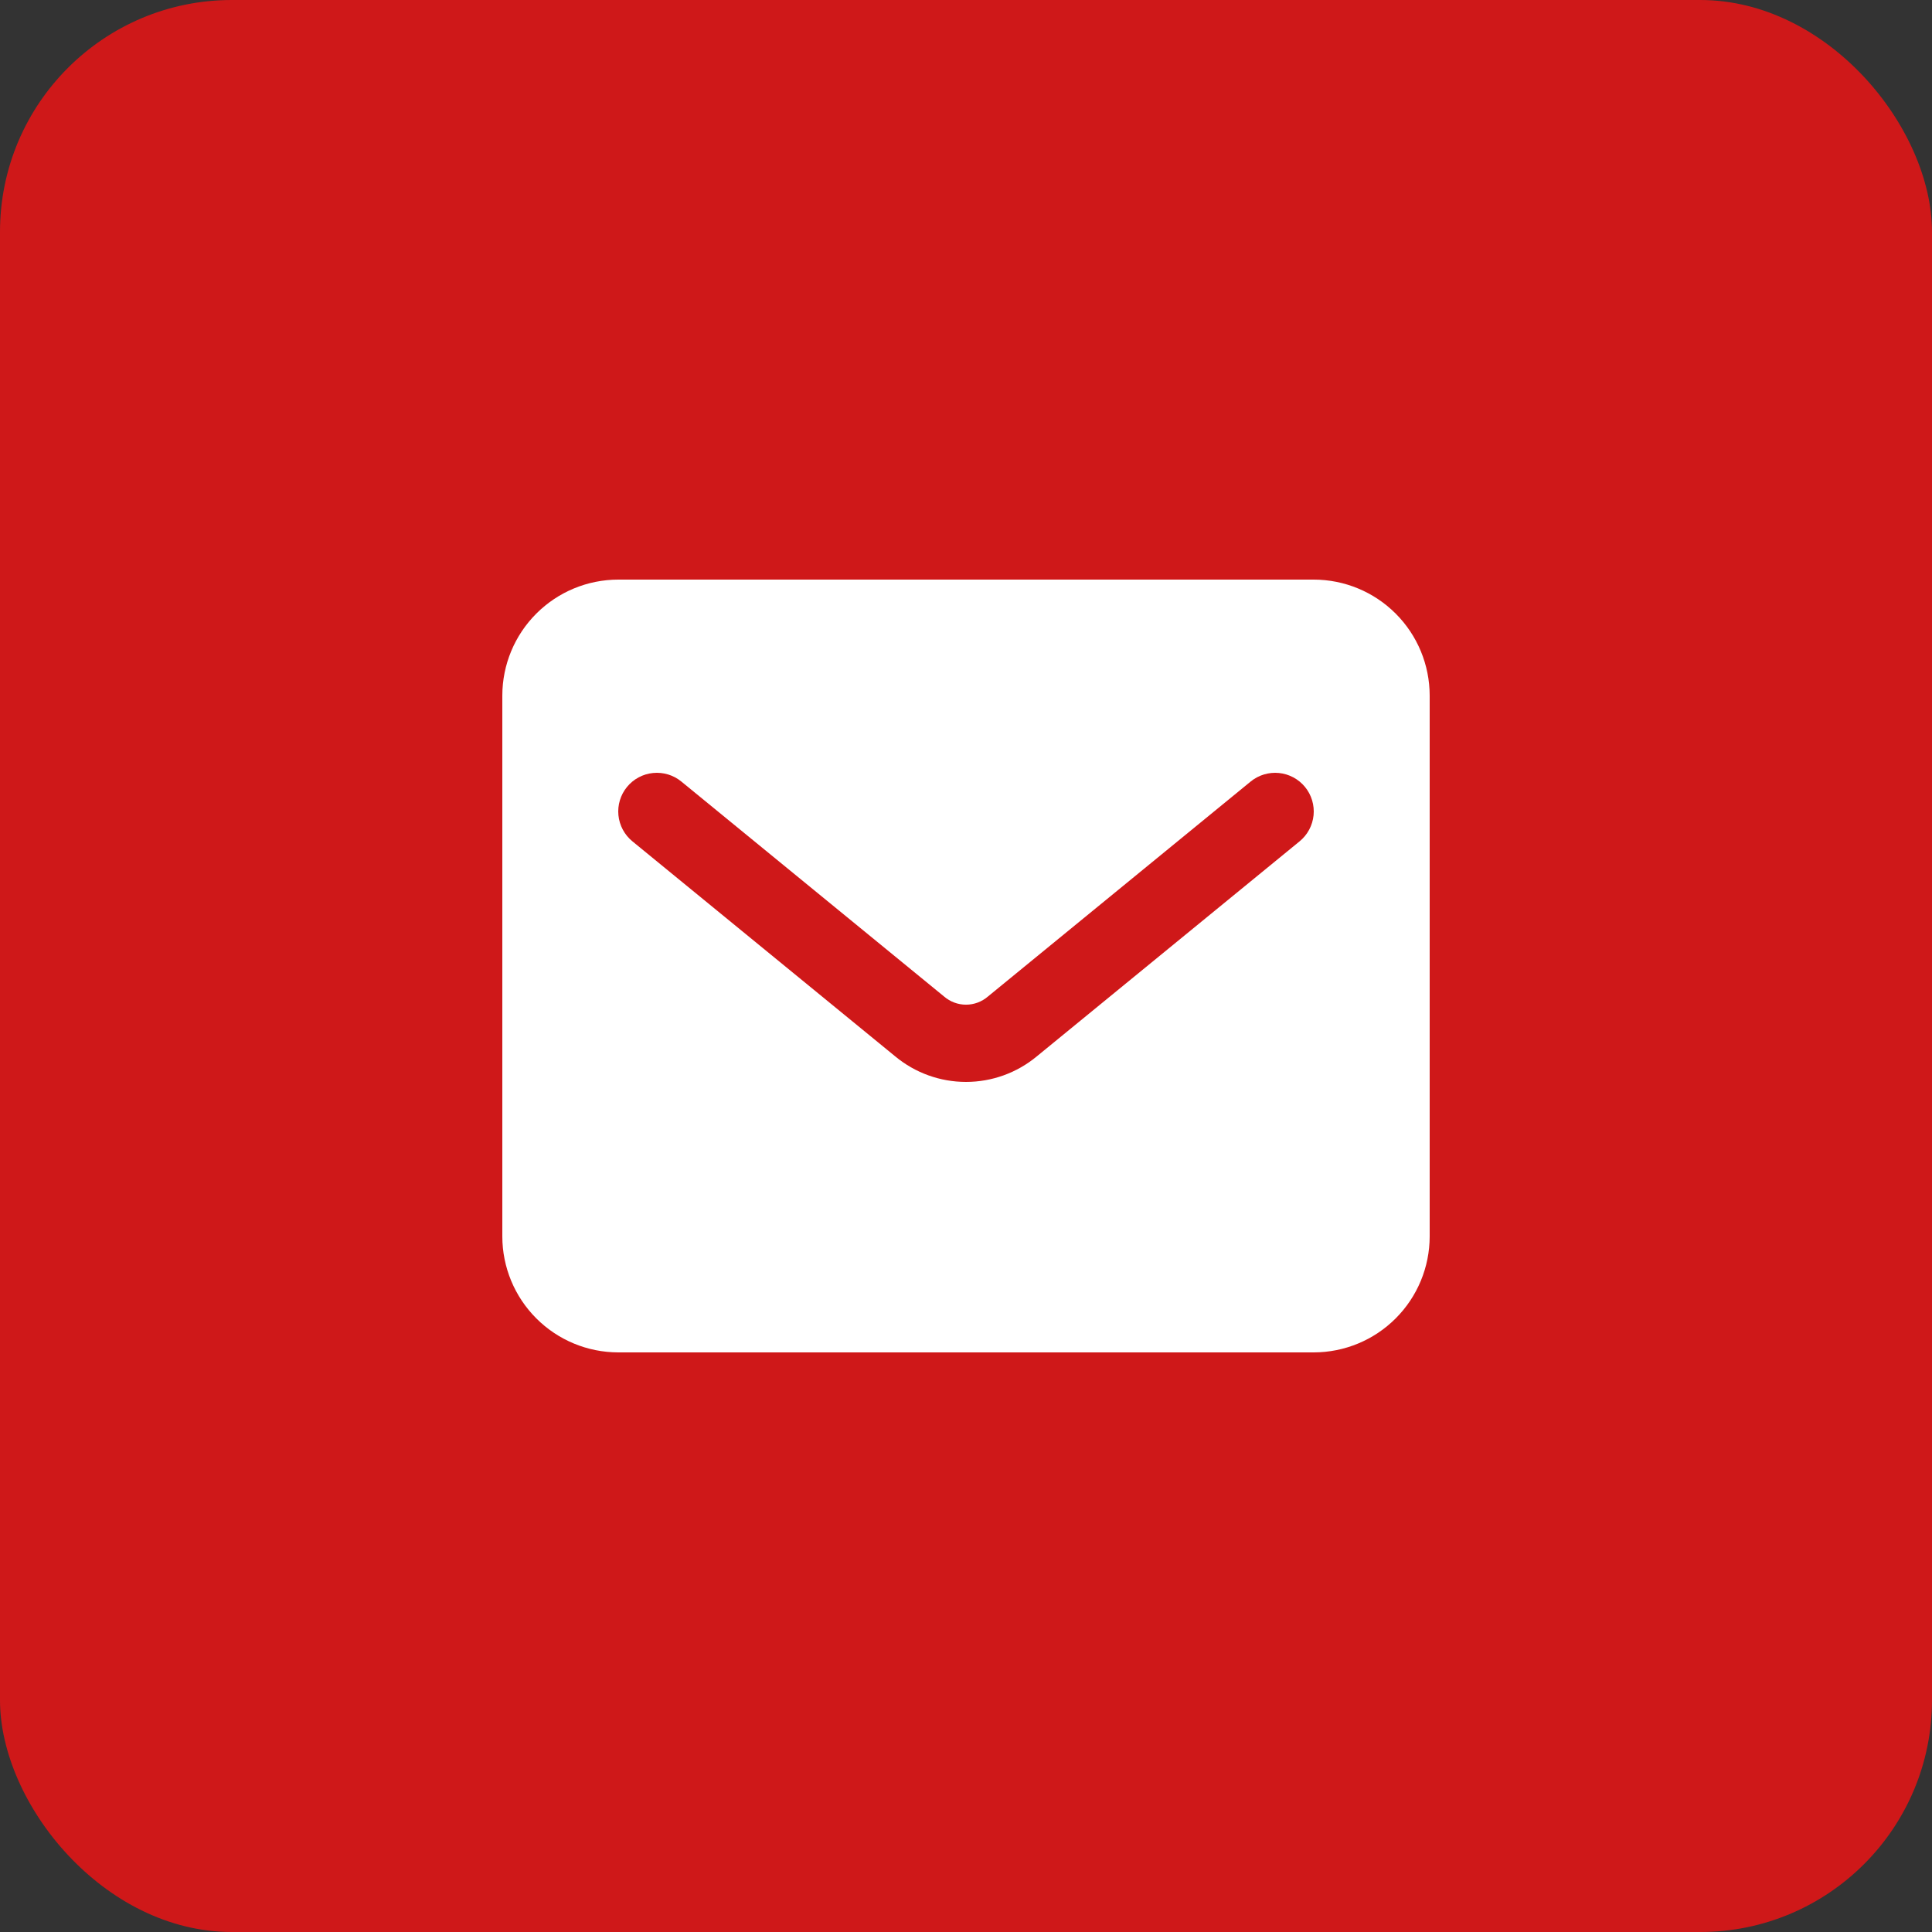 <svg width="50" height="50" viewBox="0 0 50 50" fill="none" xmlns="http://www.w3.org/2000/svg">
<rect x="0" y="0" width="50" height="50" fill="#333333" stroke="none"/>
<rect width="50" height="50" rx="6" fill="#CF1819"/>
<path d="M34 15H16C15.205 15.001 14.442 15.317 13.88 15.88C13.317 16.442 13.001 17.205 13 18V32C13.001 32.795 13.317 33.558 13.88 34.12C14.442 34.683 15.205 34.999 16 35H34C34.795 34.999 35.558 34.683 36.12 34.12C36.683 33.558 36.999 32.795 37 32V18C36.999 17.205 36.683 16.442 36.12 15.88C35.558 15.317 34.795 15.001 34 15ZM33.633 21.774L26.833 27.338C26.318 27.766 25.67 28 25 28C24.33 28 23.682 27.766 23.167 27.338L16.367 21.774C16.265 21.691 16.181 21.588 16.119 21.473C16.057 21.357 16.018 21.23 16.005 21.099C15.979 20.835 16.058 20.572 16.226 20.367C16.394 20.161 16.637 20.031 16.901 20.005C17.165 19.979 17.428 20.058 17.633 20.226L24.433 25.79C24.591 25.926 24.792 26.001 25 26.001C25.208 26.001 25.409 25.926 25.567 25.79L32.367 20.226C32.468 20.143 32.585 20.081 32.711 20.043C32.837 20.005 32.969 19.992 33.099 20.005C33.23 20.018 33.357 20.057 33.473 20.119C33.588 20.181 33.691 20.265 33.774 20.367C33.857 20.468 33.919 20.585 33.957 20.711C33.995 20.837 34.008 20.969 33.995 21.099C33.982 21.23 33.943 21.357 33.881 21.473C33.819 21.588 33.735 21.691 33.633 21.774Z" fill="white"/>
</svg>
